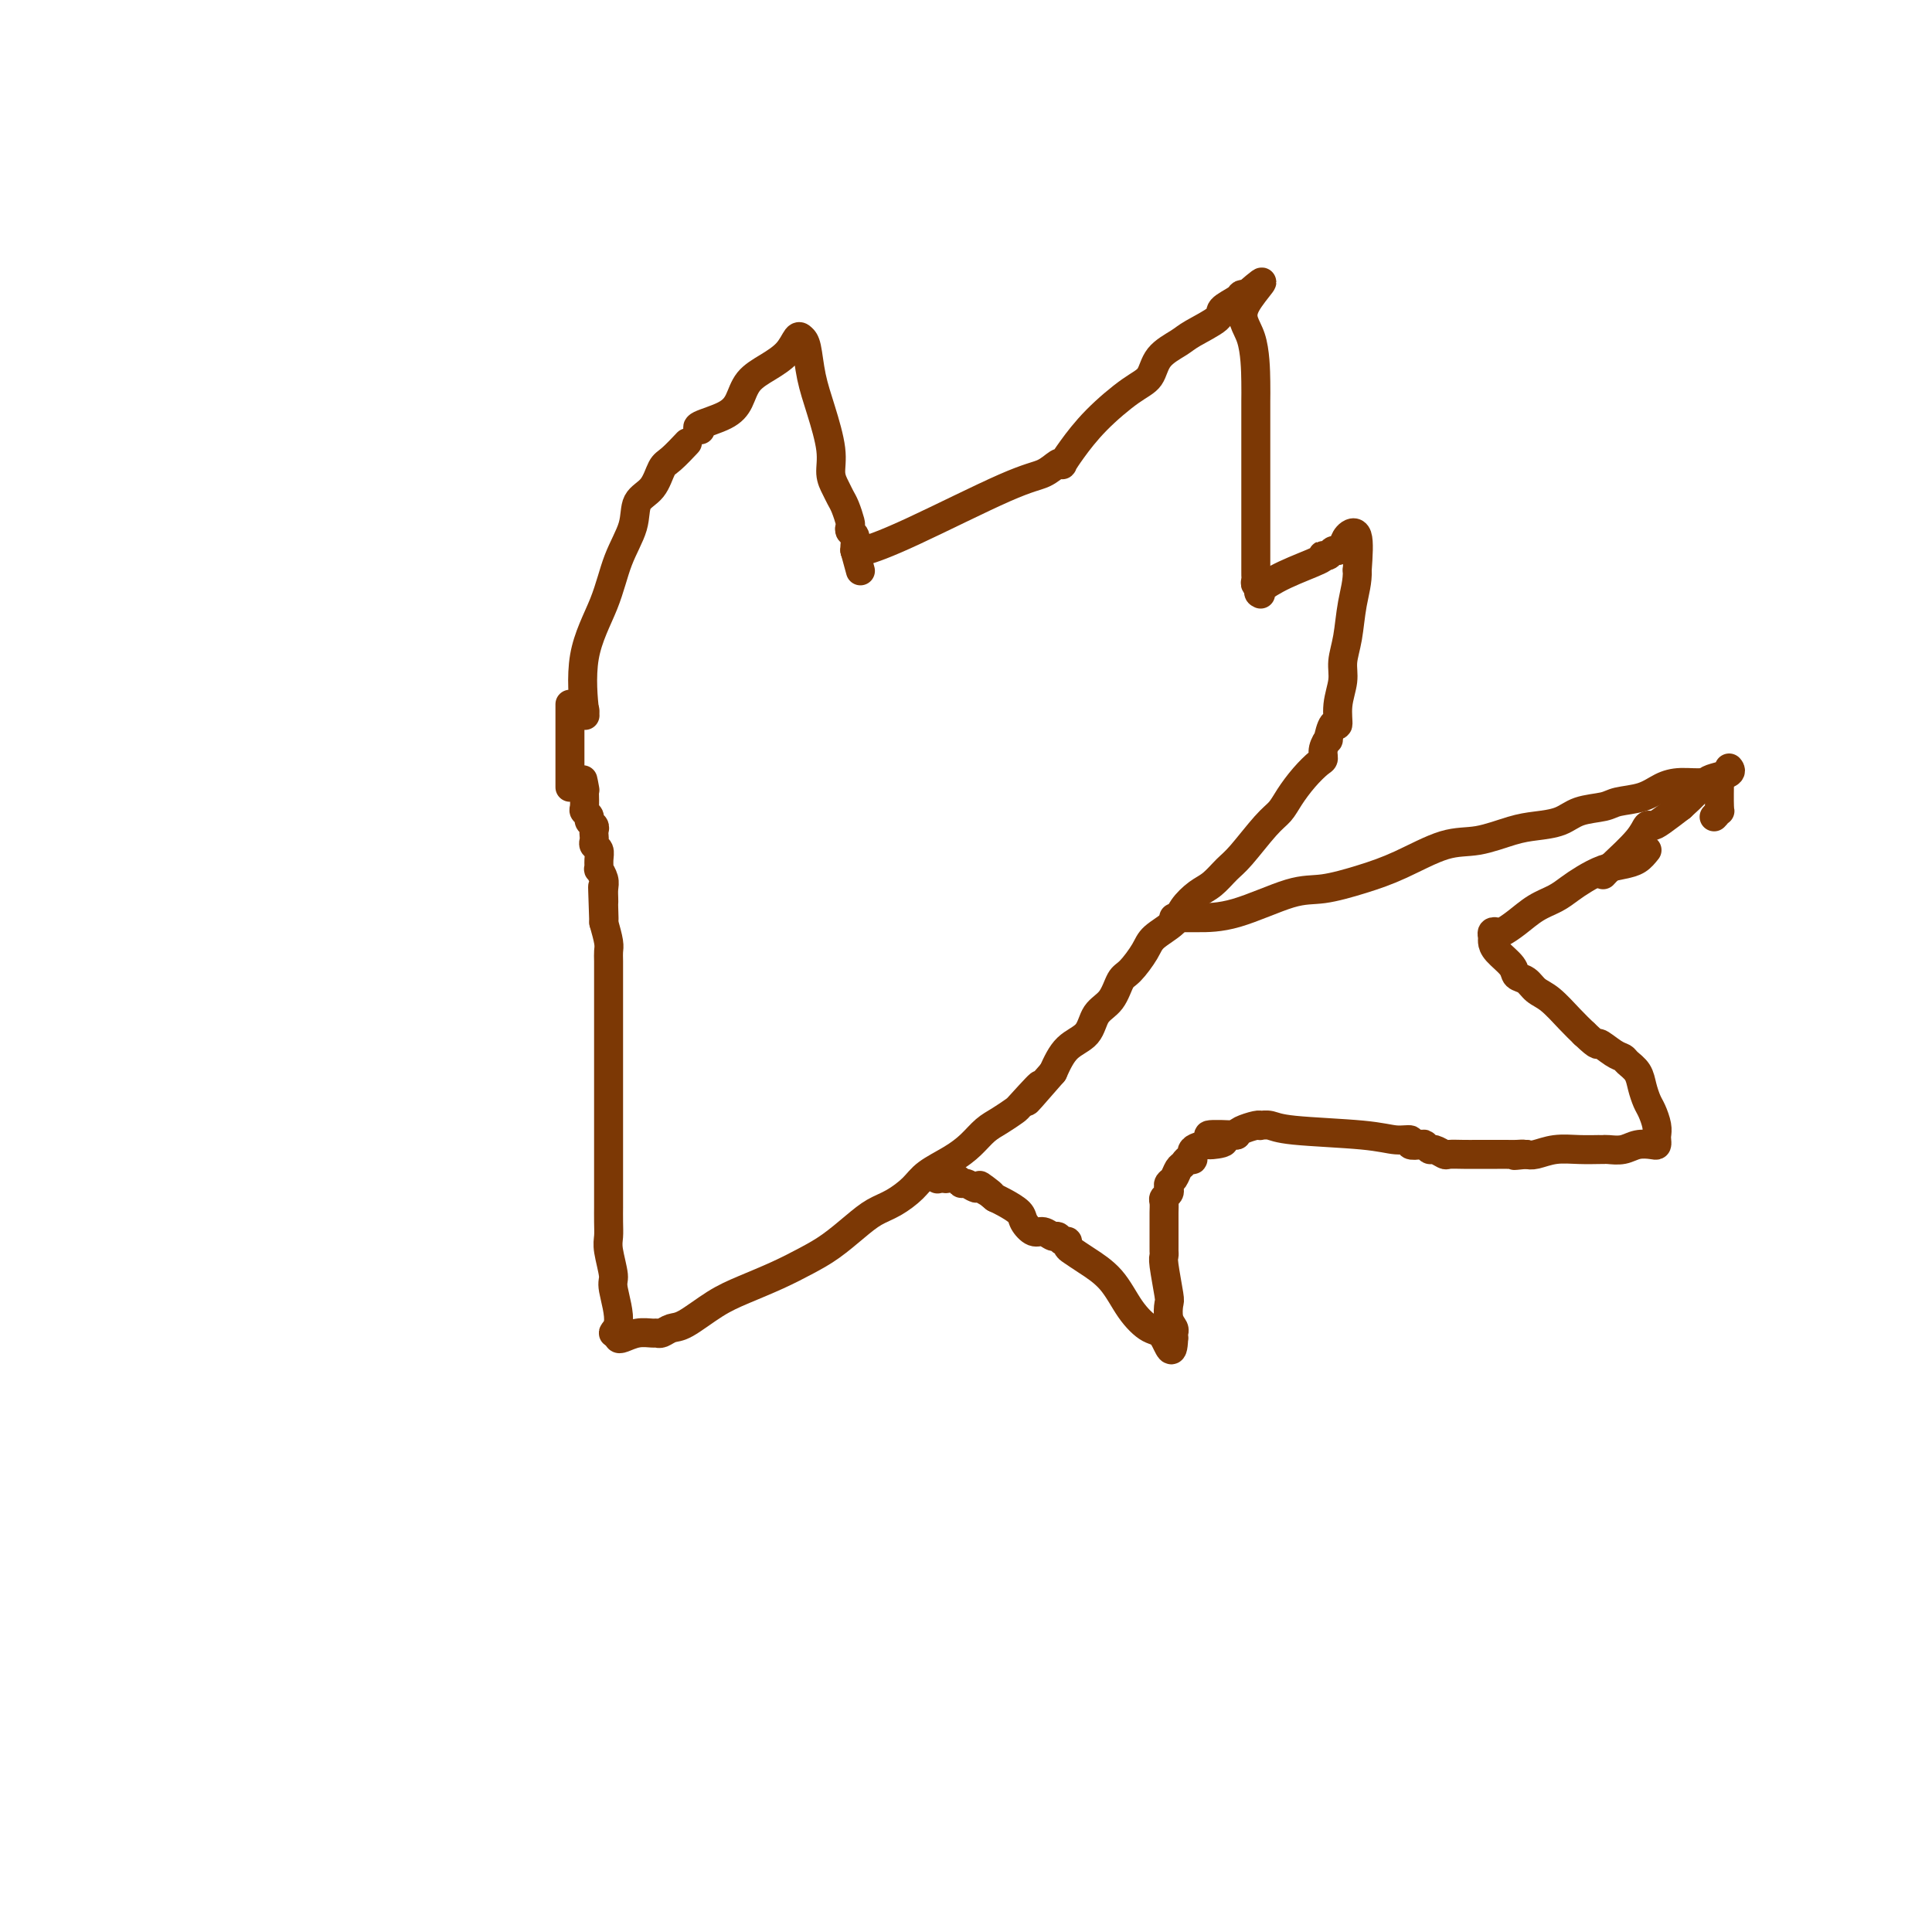 <svg viewBox='0 0 400 400' version='1.1' xmlns='http://www.w3.org/2000/svg' xmlns:xlink='http://www.w3.org/1999/xlink'><g fill='none' stroke='#7C3805' stroke-width='6' stroke-linecap='round' stroke-linejoin='round'><path d='M121,147c0.000,0.000 0.100,0.100 0.1,0.1'/><path d='M121,147c0.103,0.972 0.207,1.945 0,0c-0.207,-1.945 -0.723,-6.807 0,-11c0.723,-4.193 2.687,-7.716 4,-11c1.313,-3.284 1.976,-6.330 3,-9c1.024,-2.670 2.408,-4.965 3,-7c0.592,-2.035 0.390,-3.810 1,-5c0.610,-1.190 2.031,-1.794 3,-3c0.969,-1.206 1.487,-3.014 2,-4c0.513,-0.986 1.023,-1.150 2,-2c0.977,-0.850 2.422,-2.386 3,-3c0.578,-0.614 0.289,-0.307 0,0'/><path d='M145,89c-0.485,-0.260 -0.970,-0.520 0,-1c0.970,-0.480 3.394,-1.181 5,-2c1.606,-0.819 2.395,-1.758 3,-3c0.605,-1.242 1.027,-2.789 2,-4c0.973,-1.211 2.499,-2.087 4,-3c1.501,-0.913 2.979,-1.863 4,-3c1.021,-1.137 1.585,-2.461 2,-3c0.415,-0.539 0.679,-0.294 1,0c0.321,0.294 0.698,0.638 1,2c0.302,1.362 0.529,3.744 1,6c0.471,2.256 1.187,4.386 2,7c0.813,2.614 1.723,5.710 2,8c0.277,2.290 -0.080,3.773 0,5c0.080,1.227 0.596,2.198 1,3c0.404,0.802 0.696,1.433 1,2c0.304,0.567 0.621,1.068 1,2c0.379,0.932 0.819,2.295 1,3c0.181,0.705 0.101,0.752 0,1c-0.101,0.248 -0.223,0.695 0,1c0.223,0.305 0.791,0.467 1,1c0.209,0.533 0.060,1.438 0,2c-0.060,0.562 -0.030,0.781 0,1'/><path d='M177,114c2.000,7.333 1.000,3.667 0,0'/><path d='M177,114c0.230,0.200 0.460,0.400 2,0c1.540,-0.400 4.388,-1.400 10,-4c5.612,-2.600 13.986,-6.800 19,-9c5.014,-2.200 6.668,-2.400 8,-3c1.332,-0.600 2.341,-1.600 3,-2c0.659,-0.400 0.966,-0.201 1,0c0.034,0.201 -0.205,0.403 0,0c0.205,-0.403 0.854,-1.413 2,-3c1.146,-1.587 2.790,-3.752 5,-6c2.210,-2.248 4.987,-4.579 7,-6c2.013,-1.421 3.262,-1.932 4,-3c0.738,-1.068 0.965,-2.695 2,-4c1.035,-1.305 2.876,-2.290 4,-3c1.124,-0.710 1.530,-1.147 3,-2c1.470,-0.853 4.004,-2.124 5,-3c0.996,-0.876 0.452,-1.359 1,-2c0.548,-0.641 2.186,-1.442 3,-2c0.814,-0.558 0.804,-0.874 1,-1c0.196,-0.126 0.598,-0.063 1,0'/><path d='M258,61c6.453,-5.562 1.585,-0.967 0,2c-1.585,2.967 0.111,4.307 1,7c0.889,2.693 0.970,6.740 1,9c0.030,2.260 0.008,2.733 0,4c-0.008,1.267 -0.002,3.328 0,5c0.002,1.672 0.001,2.956 0,4c-0.001,1.044 -0.000,1.848 0,2c0.000,0.152 0.000,-0.348 0,1c-0.000,1.348 -0.000,4.545 0,7c0.000,2.455 0.000,4.167 0,5c-0.000,0.833 -0.000,0.787 0,2c0.000,1.213 0.000,3.687 0,5c-0.000,1.313 -0.001,1.466 0,2c0.001,0.534 0.004,1.448 0,2c-0.004,0.552 -0.015,0.740 0,1c0.015,0.260 0.057,0.592 0,1c-0.057,0.408 -0.211,0.893 0,1c0.211,0.107 0.788,-0.163 1,0c0.212,0.163 0.061,0.761 0,1c-0.061,0.239 -0.030,0.120 0,0'/><path d='M261,123c-0.362,-0.166 -0.725,-0.332 0,-1c0.725,-0.668 2.537,-1.838 5,-3c2.463,-1.162 5.577,-2.315 7,-3c1.423,-0.685 1.155,-0.901 1,-1c-0.155,-0.099 -0.196,-0.081 0,0c0.196,0.081 0.629,0.226 1,0c0.371,-0.226 0.681,-0.822 1,-1c0.319,-0.178 0.646,0.063 1,0c0.354,-0.063 0.734,-0.429 1,-1c0.266,-0.571 0.418,-1.346 1,-2c0.582,-0.654 1.595,-1.187 2,0c0.405,1.187 0.203,4.093 0,7'/><path d='M281,118c0.126,2.312 -0.559,4.592 -1,7c-0.441,2.408 -0.639,4.945 -1,7c-0.361,2.055 -0.884,3.630 -1,5c-0.116,1.370 0.175,2.537 0,4c-0.175,1.463 -0.816,3.224 -1,5c-0.184,1.776 0.091,3.567 0,4c-0.091,0.433 -0.546,-0.494 -1,0c-0.454,0.494 -0.908,2.407 -1,3c-0.092,0.593 0.177,-0.134 0,0c-0.177,0.134 -0.800,1.131 -1,2c-0.200,0.869 0.021,1.612 0,2c-0.021,0.388 -0.286,0.421 -1,1c-0.714,0.579 -1.878,1.702 -3,3c-1.122,1.298 -2.201,2.769 -3,4c-0.799,1.231 -1.319,2.221 -2,3c-0.681,0.779 -1.522,1.349 -3,3c-1.478,1.651 -3.594,4.385 -5,6c-1.406,1.615 -2.104,2.112 -3,3c-0.896,0.888 -1.991,2.166 -3,3c-1.009,0.834 -1.932,1.222 -3,2c-1.068,0.778 -2.282,1.946 -3,3c-0.718,1.054 -0.941,1.996 -2,3c-1.059,1.004 -2.954,2.072 -4,3c-1.046,0.928 -1.243,1.717 -2,3c-0.757,1.283 -2.074,3.061 -3,4c-0.926,0.939 -1.462,1.040 -2,2c-0.538,0.960 -1.078,2.779 -2,4c-0.922,1.221 -2.227,1.843 -3,3c-0.773,1.157 -1.016,2.850 -2,4c-0.984,1.150 -2.710,1.757 -4,3c-1.290,1.243 -2.145,3.121 -3,5'/><path d='M218,222c-9.183,10.578 -4.140,4.524 -3,3c1.140,-1.524 -1.622,1.481 -3,3c-1.378,1.519 -1.371,1.551 -2,2c-0.629,0.449 -1.894,1.317 -3,2c-1.106,0.683 -2.052,1.183 -3,2c-0.948,0.817 -1.898,1.952 -3,3c-1.102,1.048 -2.356,2.009 -4,3c-1.644,0.991 -3.677,2.011 -5,3c-1.323,0.989 -1.935,1.948 -3,3c-1.065,1.052 -2.583,2.196 -4,3c-1.417,0.804 -2.732,1.268 -4,2c-1.268,0.732 -2.487,1.732 -4,3c-1.513,1.268 -3.319,2.802 -5,4c-1.681,1.198 -3.237,2.058 -5,3c-1.763,0.942 -3.732,1.964 -6,3c-2.268,1.036 -4.835,2.085 -7,3c-2.165,0.915 -3.928,1.695 -6,3c-2.072,1.305 -4.451,3.135 -6,4c-1.549,0.865 -2.266,0.767 -3,1c-0.734,0.233 -1.485,0.798 -2,1c-0.515,0.202 -0.793,0.041 -1,0c-0.207,-0.041 -0.343,0.039 -1,0c-0.657,-0.039 -1.836,-0.196 -3,0c-1.164,0.196 -2.313,0.745 -3,1c-0.687,0.255 -0.910,0.216 -1,0c-0.090,-0.216 -0.045,-0.608 0,-1'/><path d='M128,276c-2.101,0.251 -0.353,-0.120 0,-2c0.353,-1.880 -0.690,-5.268 -1,-7c-0.310,-1.732 0.113,-1.807 0,-3c-0.113,-1.193 -0.762,-3.505 -1,-5c-0.238,-1.495 -0.064,-2.175 0,-3c0.064,-0.825 0.017,-1.796 0,-3c-0.017,-1.204 -0.005,-2.639 0,-3c0.005,-0.361 0.001,0.354 0,0c-0.001,-0.354 -0.000,-1.775 0,-3c0.000,-1.225 0.000,-2.252 0,-3c-0.000,-0.748 -0.000,-1.216 0,-2c0.000,-0.784 0.000,-1.884 0,-4c-0.000,-2.116 -0.000,-5.247 0,-7c0.000,-1.753 0.000,-2.128 0,-3c-0.000,-0.872 0.000,-2.240 0,-3c-0.000,-0.760 -0.000,-0.913 0,-2c0.000,-1.087 0.000,-3.109 0,-4c-0.000,-0.891 -0.000,-0.650 0,-2c0.000,-1.350 0.000,-4.291 0,-6c-0.000,-1.709 -0.000,-2.187 0,-3c0.000,-0.813 0.001,-1.959 0,-3c-0.001,-1.041 -0.003,-1.975 0,-3c0.003,-1.025 0.011,-2.141 0,-3c-0.011,-0.859 -0.041,-1.462 0,-2c0.041,-0.538 0.155,-1.011 0,-2c-0.155,-0.989 -0.577,-2.495 -1,-4'/><path d='M125,191c-0.464,-13.556 -0.125,-4.945 0,-2c0.125,2.945 0.034,0.223 0,-1c-0.034,-1.223 -0.013,-0.949 0,-1c0.013,-0.051 0.018,-0.429 0,-1c-0.018,-0.571 -0.058,-1.336 0,-2c0.058,-0.664 0.213,-1.228 0,-2c-0.213,-0.772 -0.793,-1.751 -1,-2c-0.207,-0.249 -0.041,0.232 0,0c0.041,-0.232 -0.041,-1.175 0,-2c0.041,-0.825 0.207,-1.530 0,-2c-0.207,-0.470 -0.786,-0.703 -1,-1c-0.214,-0.297 -0.061,-0.657 0,-1c0.061,-0.343 0.032,-0.669 0,-1c-0.032,-0.331 -0.065,-0.666 0,-1c0.065,-0.334 0.228,-0.665 0,-1c-0.228,-0.335 -0.846,-0.673 -1,-1c-0.154,-0.327 0.154,-0.644 0,-1c-0.154,-0.356 -0.772,-0.750 -1,-1c-0.228,-0.250 -0.065,-0.357 0,-1c0.065,-0.643 0.033,-1.821 0,-3'/><path d='M121,164c-0.622,-4.422 -0.178,-1.978 0,-1c0.178,0.978 0.089,0.489 0,0'/><path d='M118,163c0.000,-0.048 0.000,-0.097 0,-1c0.000,-0.903 -0.000,-2.662 0,-4c0.000,-1.338 -0.000,-2.257 0,-3c0.000,-0.743 0.000,-1.311 0,-2c0.000,-0.689 0.000,-1.498 0,-2c0.000,-0.502 0.000,-0.695 0,-1c-0.000,-0.305 0.000,-0.721 0,-1c0.000,-0.279 0.000,-0.421 0,-1c0.000,-0.579 0.000,-1.594 0,-2c0.000,-0.406 0.000,-0.203 0,0'/><path d='M243,190c0.134,0.001 0.269,0.002 1,0c0.731,-0.002 2.059,-0.006 4,0c1.941,0.006 4.497,0.022 8,-1c3.503,-1.022 7.954,-3.083 11,-4c3.046,-0.917 4.685,-0.689 7,-1c2.315,-0.311 5.304,-1.162 8,-2c2.696,-0.838 5.097,-1.664 8,-3c2.903,-1.336 6.307,-3.183 9,-4c2.693,-0.817 4.676,-0.604 7,-1c2.324,-0.396 4.990,-1.401 7,-2c2.010,-0.599 3.365,-0.791 5,-1c1.635,-0.209 3.550,-0.436 5,-1c1.450,-0.564 2.435,-1.464 4,-2c1.565,-0.536 3.708,-0.708 5,-1c1.292,-0.292 1.731,-0.704 3,-1c1.269,-0.296 3.367,-0.475 5,-1c1.633,-0.525 2.802,-1.395 4,-2c1.198,-0.605 2.424,-0.946 4,-1c1.576,-0.054 3.501,0.178 5,0c1.499,-0.178 2.571,-0.765 3,-1c0.429,-0.235 0.214,-0.117 0,0'/><path d='M356,161c0.001,-0.152 0.001,-0.305 0,0c-0.001,0.305 -0.004,1.066 0,1c0.004,-0.066 0.015,-0.960 0,0c-0.015,0.960 -0.056,3.773 0,5c0.056,1.227 0.207,0.869 0,1c-0.207,0.131 -0.774,0.752 -1,1c-0.226,0.248 -0.113,0.124 0,0'/><path d='M341,176c-0.600,0.750 -1.199,1.499 -2,2c-0.801,0.501 -1.802,0.753 -3,1c-1.198,0.247 -2.592,0.488 -4,1c-1.408,0.512 -2.831,1.295 -4,2c-1.169,0.705 -2.085,1.331 -3,2c-0.915,0.669 -1.827,1.381 -3,2c-1.173,0.619 -2.605,1.146 -4,2c-1.395,0.854 -2.752,2.036 -4,3c-1.248,0.964 -2.387,1.711 -3,2c-0.613,0.289 -0.699,0.121 -1,0c-0.301,-0.121 -0.816,-0.195 -1,0c-0.184,0.195 -0.037,0.658 0,1c0.037,0.342 -0.037,0.563 0,1c0.037,0.437 0.183,1.090 1,2c0.817,0.910 2.304,2.076 3,3c0.696,0.924 0.602,1.605 1,2c0.398,0.395 1.289,0.504 2,1c0.711,0.496 1.242,1.380 2,2c0.758,0.620 1.743,0.974 3,2c1.257,1.026 2.788,2.722 4,4c1.212,1.278 2.106,2.139 3,3'/><path d='M328,214c3.467,3.284 2.634,1.996 3,2c0.366,0.004 1.929,1.302 3,2c1.071,0.698 1.649,0.796 2,1c0.351,0.204 0.475,0.515 1,1c0.525,0.485 1.451,1.145 2,2c0.549,0.855 0.722,1.907 1,3c0.278,1.093 0.663,2.229 1,3c0.337,0.771 0.627,1.177 1,2c0.373,0.823 0.831,2.063 1,3c0.169,0.937 0.050,1.571 0,2c-0.050,0.429 -0.032,0.655 0,1c0.032,0.345 0.079,0.810 0,1c-0.079,0.190 -0.284,0.103 -1,0c-0.716,-0.103 -1.944,-0.224 -3,0c-1.056,0.224 -1.940,0.792 -3,1c-1.060,0.208 -2.295,0.055 -3,0c-0.705,-0.055 -0.878,-0.011 -1,0c-0.122,0.011 -0.193,-0.011 -1,0c-0.807,0.011 -2.350,0.054 -4,0c-1.650,-0.054 -3.406,-0.207 -5,0c-1.594,0.207 -3.027,0.773 -4,1c-0.973,0.227 -1.487,0.113 -2,0'/><path d='M316,239c-4.371,0.464 -1.797,0.124 -1,0c0.797,-0.124 -0.183,-0.033 -1,0c-0.817,0.033 -1.469,0.009 -2,0c-0.531,-0.009 -0.939,-0.001 -2,0c-1.061,0.001 -2.774,-0.004 -4,0c-1.226,0.004 -1.963,0.016 -3,0c-1.037,-0.016 -2.372,-0.061 -3,0c-0.628,0.061 -0.548,0.226 -1,0c-0.452,-0.226 -1.436,-0.844 -2,-1c-0.564,-0.156 -0.709,0.150 -1,0c-0.291,-0.150 -0.727,-0.757 -1,-1c-0.273,-0.243 -0.384,-0.121 -1,0c-0.616,0.121 -1.737,0.240 -2,0c-0.263,-0.240 0.330,-0.839 0,-1c-0.330,-0.161 -1.585,0.114 -3,0c-1.415,-0.114 -2.992,-0.619 -7,-1c-4.008,-0.381 -10.448,-0.639 -14,-1c-3.552,-0.361 -4.216,-0.826 -5,-1c-0.784,-0.174 -1.688,-0.058 -2,0c-0.312,0.058 -0.032,0.057 0,0c0.032,-0.057 -0.184,-0.169 -1,0c-0.816,0.169 -2.233,0.620 -3,1c-0.767,0.380 -0.883,0.690 -1,1'/><path d='M256,235c-9.843,-0.455 -4.451,0.408 -3,1c1.451,0.592 -1.040,0.914 -2,1c-0.960,0.086 -0.390,-0.065 -1,0c-0.610,0.065 -2.401,0.345 -3,1c-0.599,0.655 -0.006,1.685 0,2c0.006,0.315 -0.577,-0.084 -1,0c-0.423,0.084 -0.688,0.653 -1,1c-0.312,0.347 -0.671,0.474 -1,1c-0.329,0.526 -0.628,1.450 -1,2c-0.372,0.550 -0.818,0.724 -1,1c-0.182,0.276 -0.101,0.654 0,1c0.101,0.346 0.223,0.660 0,1c-0.223,0.340 -0.792,0.707 -1,1c-0.208,0.293 -0.056,0.511 0,1c0.056,0.489 0.015,1.248 0,2c-0.015,0.752 -0.004,1.497 0,2c0.004,0.503 0.001,0.765 0,1c-0.001,0.235 -0.000,0.445 0,1c0.000,0.555 -0.001,1.457 0,2c0.001,0.543 0.004,0.727 0,1c-0.004,0.273 -0.015,0.635 0,1c0.015,0.365 0.056,0.734 0,1c-0.056,0.266 -0.207,0.428 0,2c0.207,1.572 0.774,4.554 1,6c0.226,1.446 0.113,1.357 0,2c-0.113,0.643 -0.226,2.018 0,3c0.226,0.982 0.792,1.572 1,2c0.208,0.428 0.060,0.694 0,1c-0.060,0.306 -0.030,0.653 0,1'/><path d='M243,277c-0.169,4.719 -1.091,1.518 -2,0c-0.909,-1.518 -1.805,-1.352 -3,-2c-1.195,-0.648 -2.688,-2.110 -4,-4c-1.312,-1.890 -2.442,-4.209 -4,-6c-1.558,-1.791 -3.545,-3.053 -5,-4c-1.455,-0.947 -2.379,-1.578 -3,-2c-0.621,-0.422 -0.939,-0.634 -1,-1c-0.061,-0.366 0.135,-0.887 0,-1c-0.135,-0.113 -0.602,0.182 -1,0c-0.398,-0.182 -0.727,-0.839 -1,-1c-0.273,-0.161 -0.491,0.175 -1,0c-0.509,-0.175 -1.309,-0.863 -2,-1c-0.691,-0.137 -1.274,0.275 -2,0c-0.726,-0.275 -1.597,-1.239 -2,-2c-0.403,-0.761 -0.339,-1.320 -1,-2c-0.661,-0.680 -2.046,-1.480 -3,-2c-0.954,-0.520 -1.477,-0.760 -2,-1'/><path d='M206,248c-5.838,-4.647 -1.932,-1.766 -1,-1c0.932,0.766 -1.111,-0.583 -2,-1c-0.889,-0.417 -0.624,0.099 -1,0c-0.376,-0.099 -1.394,-0.811 -2,-1c-0.606,-0.189 -0.802,0.145 -1,0c-0.198,-0.145 -0.400,-0.770 -1,-1c-0.600,-0.230 -1.600,-0.066 -2,0c-0.400,0.066 -0.200,0.033 0,0'/><path d='M194,244c0.000,0.000 0.100,0.100 0.1,0.1'/><path d='M332,181c-0.090,0.099 -0.179,0.199 0,0c0.179,-0.199 0.627,-0.696 2,-2c1.373,-1.304 3.672,-3.416 5,-5c1.328,-1.584 1.686,-2.641 2,-3c0.314,-0.359 0.585,-0.020 1,0c0.415,0.020 0.976,-0.280 2,-1c1.024,-0.720 2.512,-1.860 4,-3'/><path d='M348,167c3.156,-2.844 3.044,-2.956 3,-3c-0.044,-0.044 -0.022,-0.022 0,0'/><path d='M351,164c0.710,-0.754 1.419,-1.509 2,-2c0.581,-0.491 1.032,-0.719 2,-1c0.968,-0.281 2.453,-0.614 3,-1c0.547,-0.386 0.156,-0.825 0,-1c-0.156,-0.175 -0.078,-0.088 0,0'/></g>
</svg>